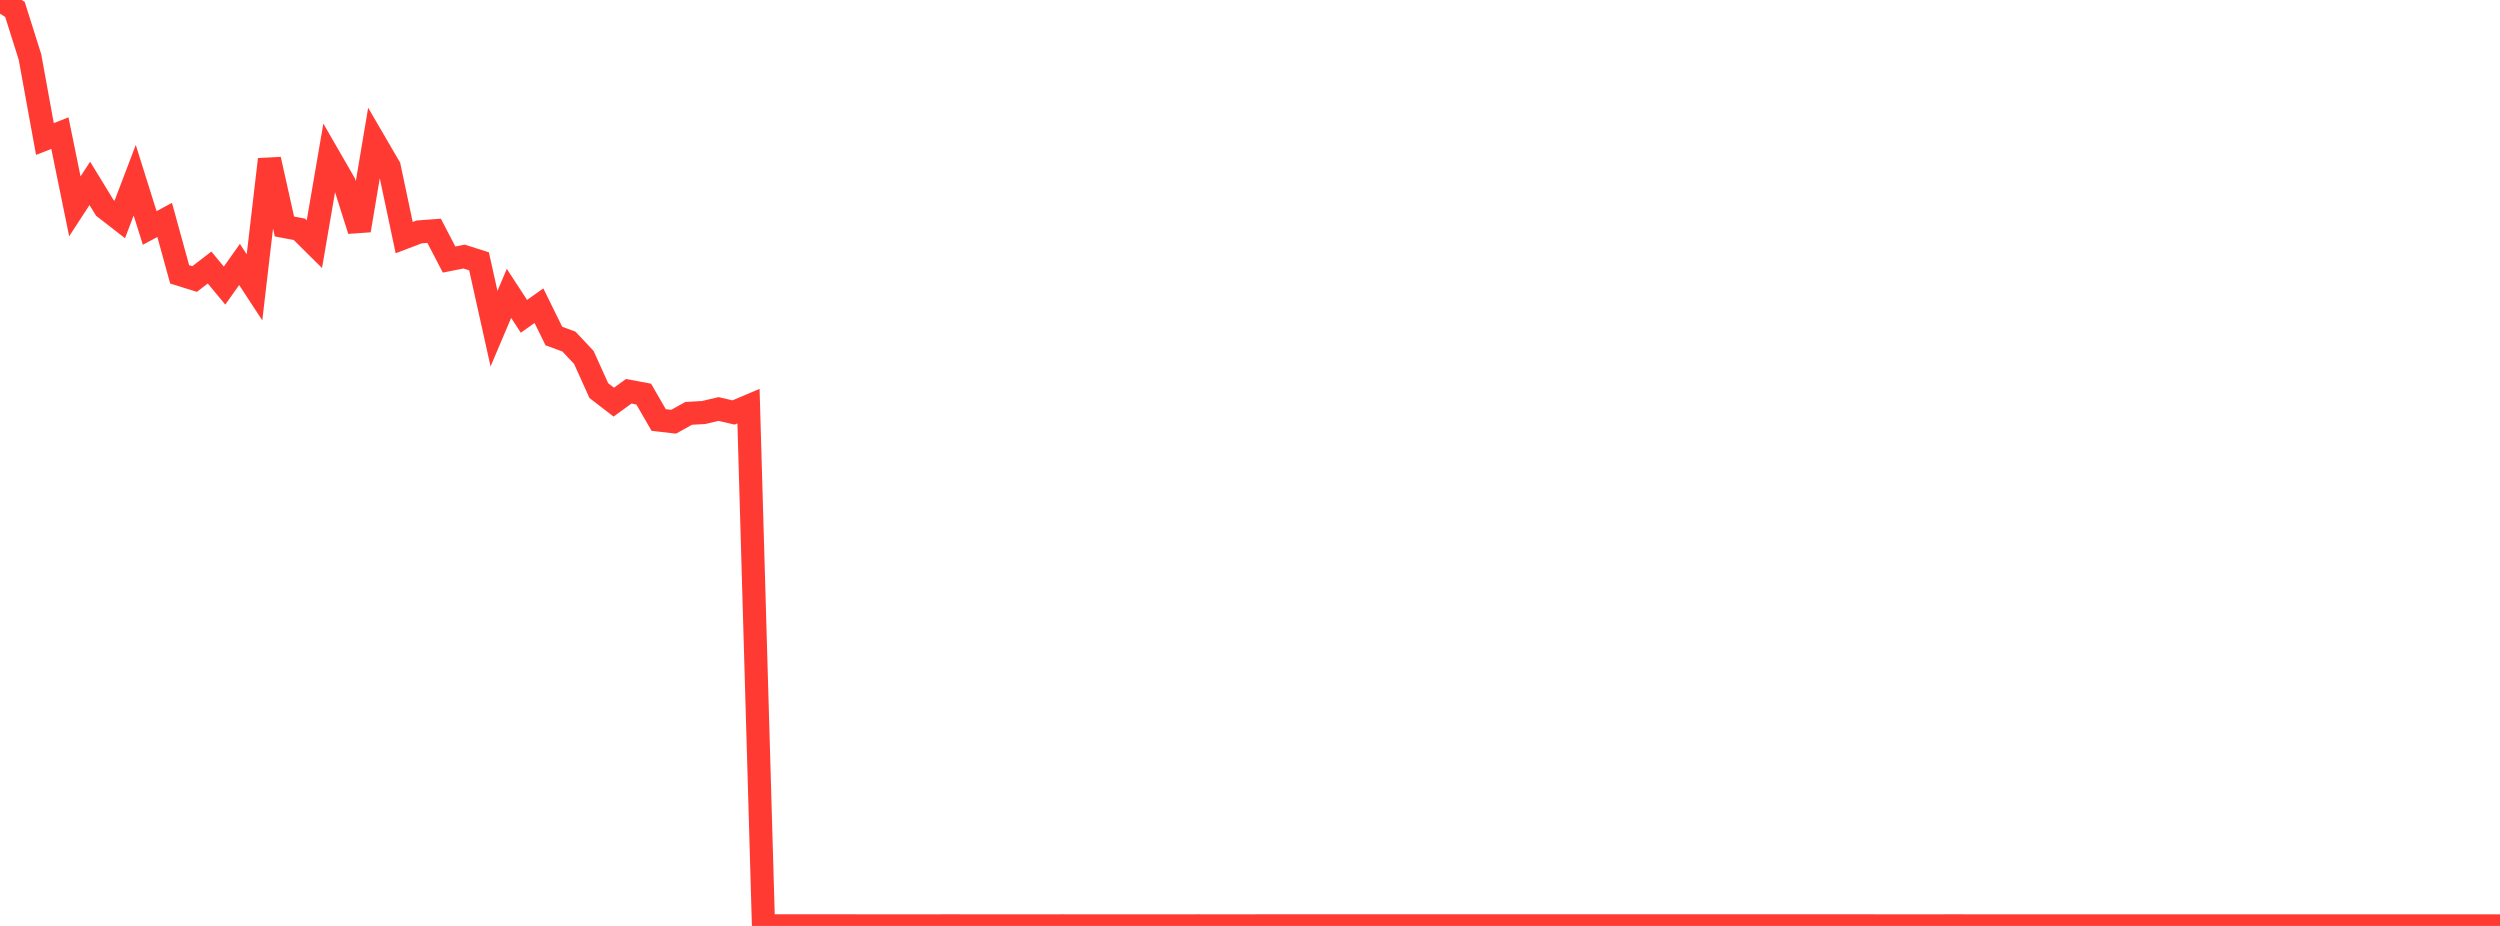 <?xml version="1.0" standalone="no"?>
<!DOCTYPE svg PUBLIC "-//W3C//DTD SVG 1.1//EN" "http://www.w3.org/Graphics/SVG/1.1/DTD/svg11.dtd">

<svg width="135" height="50" viewBox="0 0 135 50" preserveAspectRatio="none" 
  xmlns="http://www.w3.org/2000/svg"
  xmlns:xlink="http://www.w3.org/1999/xlink">


<polyline points="0.0, 0.0 0.808, 0.511 1.617, 3.071 2.425, 7.506 3.234, 7.189 4.042, 11.143 4.85, 9.902 5.659, 11.225 6.467, 11.852 7.275, 9.731 8.084, 12.31 8.892, 11.876 9.701, 14.815 10.509, 15.068 11.317, 14.446 12.126, 15.423 12.934, 14.281 13.743, 15.517 14.551, 8.606 15.359, 12.23 16.168, 12.384 16.976, 13.185 17.784, 8.486 18.593, 9.89 19.401, 12.441 20.21, 7.627 21.018, 9.014 21.826, 12.832 22.635, 12.523 23.443, 12.463 24.251, 14.016 25.06, 13.855 25.868, 14.112 26.677, 17.748 27.485, 15.842 28.293, 17.081 29.102, 16.507 29.91, 18.147 30.719, 18.442 31.527, 19.3 32.335, 21.092 33.144, 21.715 33.952, 21.129 34.76, 21.28 35.569, 22.681 36.377, 22.774 37.186, 22.322 37.994, 22.276 38.802, 22.086 39.611, 22.274 40.419, 21.931 41.228, 49.997 42.036, 49.997 42.844, 49.997 43.653, 49.996 44.461, 49.997 45.269, 49.997 46.078, 49.997 46.886, 49.998 47.695, 49.999 48.503, 49.998 49.311, 49.998 50.12, 49.998 50.928, 49.997 51.737, 49.997 52.545, 49.998 53.353, 49.998 54.162, 49.998 54.97, 49.998 55.778, 49.998 56.587, 49.998 57.395, 49.997 58.204, 49.999 59.012, 49.999 59.82, 50 60.629, 50 61.437, 50 62.246, 49.999 63.054, 49.999 63.862, 49.998 64.671, 49.997 65.479, 49.998 66.287, 49.998 67.096, 49.998 67.904, 49.997 68.713, 49.997 69.521, 49.997 70.329, 49.997 71.138, 49.997 71.946, 49.997 72.754, 49.997 73.563, 49.997 74.371, 49.996 75.18, 49.997 75.988, 49.996 76.796, 49.996 77.605, 49.996 78.413, 49.996 79.222, 49.996 80.03, 49.996 80.838, 49.996 81.647, 49.996 82.455, 49.996 83.263, 49.996 84.072, 49.997 84.88, 49.996 85.689, 49.996 86.497, 49.996 87.305, 49.996 88.114, 49.996 88.922, 49.997 89.731, 49.996 90.539, 49.996 91.347, 49.997 92.156, 49.996 92.964, 49.997 93.772, 49.997 94.581, 49.996 95.389, 49.996 96.198, 49.996 97.006, 49.996 97.814, 49.996 98.623, 49.996 99.431, 49.997 100.24, 49.997 101.048, 49.997 101.856, 49.998 102.665, 49.998 103.473, 49.998 104.281, 49.998 105.09, 49.997 105.898, 49.997 106.707, 49.998 107.515, 49.998 108.323, 49.998 109.132, 49.998 109.94, 49.998 110.749, 49.999 111.557, 49.998 112.365, 49.998 113.174, 49.998 113.982, 49.998 114.79, 49.999 115.599, 49.999 116.407, 49.998 117.216, 49.998 118.024, 49.998 118.832, 49.998 119.641, 49.999 120.449, 49.999 121.257, 49.999 122.066, 49.999 122.874, 49.999 123.683, 49.999 124.491, 49.999 125.299, 49.999 126.108, 49.999 126.916, 49.999 127.725, 50 128.533, 50 129.341, 49.999 130.15, 49.999 130.958, 50 131.766, 50.0 132.575, 50 133.383, 49.999 134.192, 49.999 135.0, 49.999" fill="none" stroke="#ff3a33" stroke-width="1.25"/>

</svg>